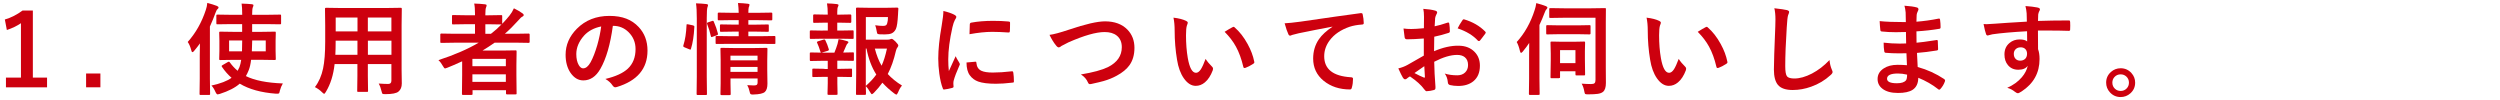 <?xml version="1.0" encoding="UTF-8"?>
<svg id="_レイヤー_6" data-name="レイヤー_6" xmlns="http://www.w3.org/2000/svg" viewBox="0 0 500 20">
  <defs>
    <style>
      .cls-1 {
        fill: #cd000e;
      }
    </style>
  </defs>
  <path class="cls-1" d="M6.57,2.1v13.42h2.84v1.94H1.19v-1.94h3V4.64c-.82.56-1.76,1.01-2.82,1.36l-.4-2.1c1.22-.35,2.4-.95,3.55-1.8h2.05Z"/>
  <path class="cls-1" d="M20.08,14.7v2.76h-2.86v-2.76h2.86Z"/>
  <path class="cls-1" d="M37.54,8.4c1.59-1.78,2.8-3.91,3.62-6.4.16-.46.26-.93.3-1.42.79.21,1.43.41,1.91.6.23.1.34.21.34.3,0,.13-.07.25-.22.36-.12.09-.26.36-.42.8-.27.77-.63,1.66-1.09,2.66v10.42l.04,3.04c0,.1-.01.17-.04.2-.03.02-.09.03-.19.03h-1.66c-.1,0-.17-.01-.19-.04-.02-.03-.03-.09-.03-.19l.04-3.04v-4.6c0-.48.01-1.3.04-2.44-.3.43-.69.93-1.16,1.49-.14.18-.25.26-.34.26-.1,0-.18-.12-.23-.36-.18-.7-.42-1.26-.72-1.68ZM46.26,4.82l-2.76.04c-.1,0-.17-.01-.2-.04-.02-.03-.03-.08-.03-.18v-1.5c0-.1.02-.17.05-.19.02-.02.08-.03.18-.03l2.76.04h2.18v-.12c0-.95-.04-1.66-.12-2.12.92.03,1.6.07,2.03.12.23.02.34.09.34.21,0,.11-.04.24-.12.4-.09.21-.14.68-.14,1.39v.12h2.81l2.74-.04c.12,0,.19.01.21.04.02.03.03.08.03.18v1.5c0,.1-.01.17-.04.19s-.09.03-.2.03l-2.74-.04h-2.81v1.55h1.8l2.7-.04c.1,0,.17.01.2.04.02.03.03.09.03.19l-.04,1.59v2.04l.04,1.59c0,.1-.01.17-.03.19-.02.02-.09.03-.19.03l-2.7-.04h-2.02c-.1.85-.26,1.53-.46,2.04-.2.49-.39.9-.58,1.22,1.72.86,4.18,1.35,7.39,1.47-.25.41-.45.89-.6,1.45-.05.28-.1.45-.15.5-.05.06-.15.1-.3.1-.05,0-.16,0-.31,0-2.98-.22-5.4-.89-7.26-2.01-.91.81-2.24,1.49-3.98,2.05-.22.06-.37.1-.44.1-.14,0-.29-.17-.44-.5-.23-.53-.49-.96-.8-1.27,1.82-.4,3.16-.91,4.02-1.55-.7-.61-1.34-1.33-1.92-2.19-.05-.07-.07-.12-.07-.16,0-.05.07-.12.21-.2l1.02-.59c.1-.06.18-.09.22-.09.05,0,.11.04.18.13.48.66,1,1.22,1.58,1.7.06-.1.18-.34.36-.73.16-.43.27-.92.35-1.46h-1.49l-2.69.04c-.1,0-.17-.01-.19-.04-.02-.03-.03-.09-.03-.19l.04-1.59v-2.04l-.04-1.59c0-.11.01-.18.04-.2s.08-.03.18-.03l2.69.04h1.68v-1.55h-2.18ZM48.44,8.09h-2.62v2.18h2.58c.03-.85.04-1.58.04-2.18ZM50.37,10.27h2.78v-2.18h-2.71l-.07,2.18Z"/>
  <path class="cls-1" d="M75.78,16.71c.73.05,1.35.08,1.86.08.43,0,.64-.22.64-.65v-3.32h-4.71v2.38l.04,2.96c0,.1-.01.17-.04.19s-.08.03-.18.03h-1.73c-.1,0-.17-.01-.19-.04-.02-.03-.03-.08-.03-.18l.04-2.96v-2.38h-4.56c-.24,2.18-.82,4.03-1.74,5.54-.15.27-.27.4-.36.4-.06,0-.21-.11-.42-.32-.41-.41-.88-.75-1.42-1.02.79-1.02,1.33-2.26,1.64-3.73.28-1.34.42-3.12.42-5.34v-3.28l-.04-3.27c0-.12.02-.19.05-.21.03-.02.09-.03.2-.03l2.73.04h9.4l2.75-.04c.11,0,.18.02.2.05.02.03.03.09.03.2l-.04,3.27v8.86l.04,2.75c0,.72-.22,1.26-.66,1.62-.38.34-1.26.52-2.64.52-.33,0-.51-.03-.57-.08-.05-.05-.11-.21-.18-.5-.13-.58-.32-1.09-.56-1.52ZM67.08,10.96h4.41v-2.82h-4.36v.22c0,.95-.02,1.82-.06,2.6ZM67.14,6.28h4.36v-2.77h-4.36v2.77ZM78.28,3.51h-4.71v2.77h4.71v-2.77ZM73.58,10.96h4.71v-2.82h-4.71v2.82Z"/>
  <path class="cls-1" d="M87.68,12.03c3.18-1.04,5.87-2.2,8.05-3.49h-4.97l-2.48.04c-.1,0-.17-.01-.19-.04-.02-.03-.03-.08-.03-.18v-1.45c0-.13.07-.2.21-.2l2.48.04h4.25v-1.91h-1.83l-2.54.04c-.1,0-.17-.01-.2-.04-.02-.03-.03-.08-.03-.18v-1.43c0-.1.01-.17.04-.19s.09-.03.19-.03l2.54.04h1.83v-.28c0-.89-.05-1.57-.16-2.06.83.03,1.55.07,2.16.15.21.02.32.08.32.2s-.03.24-.1.4c-.1.2-.15.66-.15,1.38v.22h.6l2.52-.04c.12,0,.19.01.21.04.03.03.04.08.04.18v1.52c.5-.51.98-1.05,1.44-1.62.35-.43.65-.92.9-1.48.69.34,1.26.67,1.72,1.01.16.1.24.22.24.36,0,.11-.07.2-.22.27-.23.1-.5.35-.82.74-.98,1.09-1.89,1.99-2.73,2.71h2.26l2.5-.04c.13,0,.2.07.2.2v1.45c0,.14-.06.21-.2.21l-2.5-.04h-4.3c-.81.57-1.62,1.09-2.43,1.58h3.89l2.69-.04c.11,0,.18.02.21.05.02.03.03.09.03.2l-.04,2.7v2l.04,3.65c0,.1-.02.16-.05.18-.03.02-.09.03-.19.03h-1.66c-.15,0-.22-.07-.22-.21v-.63h-6.69v.72c0,.1-.02.17-.05.19-.02.02-.08.03-.18.03h-1.66c-.11,0-.18-.01-.2-.04-.02-.03-.03-.08-.03-.18l.04-3.76v-2.74c-1.32.6-2.31,1.03-2.98,1.29-.26.09-.41.14-.44.14-.11,0-.26-.17-.44-.5-.25-.46-.54-.85-.88-1.16ZM101.17,11.78h-6.69v1.46h6.69v-1.46ZM94.48,16.38h6.69v-1.51h-6.69v1.51ZM100.19,4.89l-2.52-.04h-.6v1.91h1.12c.76-.58,1.46-1.2,2.11-1.88h-.12Z"/>
  <path class="cls-1" d="M122.57,5.17c-.5,3.7-1.33,6.58-2.5,8.61-.88,1.54-2.02,2.3-3.41,2.3-1.01,0-1.86-.51-2.56-1.52-.65-.96-.98-2.17-.98-3.61,0-1.96.75-3.69,2.26-5.21,1.71-1.71,3.87-2.56,6.5-2.56s4.46.74,5.86,2.23c1.17,1.25,1.76,2.82,1.76,4.71,0,3.62-2.05,6.05-6.16,7.29-.12.03-.21.05-.29.05-.2,0-.38-.14-.57-.41-.29-.45-.75-.87-1.4-1.26,2.06-.49,3.55-1.18,4.49-2.06,1.03-.97,1.54-2.28,1.54-3.92,0-1.33-.47-2.46-1.4-3.38-.85-.84-1.87-1.26-3.08-1.26h-.08ZM120.24,5.29c-1.43.29-2.56.89-3.42,1.82-1.04,1.17-1.56,2.41-1.56,3.7,0,.92.17,1.66.5,2.22.26.43.55.64.86.64.55,0,1.05-.41,1.5-1.22.49-.89.93-2.04,1.34-3.44.36-1.27.62-2.51.78-3.72Z"/>
  <path class="cls-1" d="M137.64,4.87l.94.2c.2.05.29.13.29.24v.08c-.09,1.79-.32,3.25-.68,4.38-.03.1-.07.16-.12.16-.03,0-.1-.02-.21-.07l-.97-.4c-.16-.06-.24-.15-.24-.25,0-.03,0-.08.03-.15.35-1.1.56-2.45.63-4.05,0-.11.03-.17.09-.17.03,0,.1.01.23.04ZM139.22.67c.77.02,1.46.07,2.06.14.21.02.32.09.32.21,0,.11-.03.24-.1.4-.1.24-.15.98-.15,2.22v11.62l.04,3.5c0,.12-.01.19-.04.21-.03.02-.08.03-.18.03h-1.62c-.11,0-.18-.02-.2-.05-.02-.03-.03-.09-.03-.2l.04-3.48V3.69c0-1.28-.05-2.29-.16-3.02ZM142.4,4.2c.08-.03.14-.04.18-.04.07,0,.13.06.18.17.36.83.64,1.62.82,2.37.02.07.03.11.03.14,0,.07-.08.14-.24.21l-.84.3c-.11.04-.19.06-.22.06-.07,0-.12-.06-.14-.19-.18-.81-.42-1.61-.74-2.41-.03-.08-.04-.13-.04-.17,0-.07.08-.13.24-.18l.78-.26ZM146.06,8.77l-2.71.02c-.11,0-.18,0-.2-.03-.02-.03-.03-.09-.03-.2v-1.14c0-.1.02-.17.05-.19.02-.02.08-.03.18-.03l2.71.04h1.68v-.92h-1l-2.52.04c-.1,0-.17-.02-.2-.05-.02-.03-.03-.09-.03-.2v-1c0-.11.02-.18.05-.2.02-.02.08-.03.18-.03l2.52.04h1v-.9h-1.32l-2.64.04c-.1,0-.17-.01-.2-.04-.02-.03-.03-.09-.03-.19v-1.07c0-.12.02-.19.05-.21.02-.02.08-.03.18-.03l2.64.04h1.32c-.01-.65-.06-1.31-.14-1.96.68.02,1.34.07,1.98.15.21.02.32.08.32.2,0,.08-.02.18-.06.29-.05.13-.08.21-.09.22-.05.18-.08.54-.08,1.1h1.92l2.62-.04c.12,0,.19.02.21.05.03.03.04.09.04.2v1.07c0,.11-.02.18-.05.2-.03.02-.09.03-.2.03l-2.62-.04h-1.92v.9h1.36l2.5-.04c.1,0,.17.01.2.04.02.03.03.09.03.19v1c0,.12-.01.19-.04.21-.03.02-.09.03-.19.03l-2.5-.04h-1.36v.92h2.48l2.7-.04c.11,0,.18.01.2.04.02.03.03.08.03.18v1.14c0,.12-.01.19-.04.21-.02.01-.08.02-.19.02l-2.7-.02h-6.1ZM149.45,17.03c.46.04.91.06,1.36.06.29,0,.49-.06.59-.17.08-.09.12-.23.12-.43v-.8h-5.42v.92l.04,2.16c0,.12-.02.19-.05.21-.03.03-.09.04-.2.04h-1.56c-.11,0-.18-.02-.21-.05-.02-.03-.03-.09-.03-.2l.04-2.12v-4.68l-.04-2.16c0-.12.02-.19.05-.21.03-.02.09-.03.2-.03l2.47.04h3.98l2.48-.04c.1,0,.17.02.19.05.02.03.03.09.03.2l-.04,2.33v1.79l.04,2.77c0,.81-.17,1.37-.52,1.68-.35.31-1.1.48-2.28.51h-.24c-.2,0-.32-.04-.38-.13-.05-.07-.1-.23-.16-.5-.1-.48-.26-.89-.46-1.24ZM151.51,11.13h-5.42v.94h5.42v-.94ZM146.09,14.37h5.42v-.99h-5.42v.99Z"/>
  <path class="cls-1" d="M164.55,6.11h1.01v-1.58h-.55l-2.16.04c-.1,0-.17-.01-.19-.04-.02-.03-.03-.08-.03-.18v-1.26c0-.14.07-.21.21-.21l2.16.04h.55v-.04c0-.9-.05-1.64-.15-2.2.8.02,1.46.07,1.98.14.21.02.32.09.32.21,0,.08-.04.2-.12.36-.08.14-.13.48-.13,1v.54h.44l2.16-.04c.14,0,.21.07.21.21v1.26c0,.14-.07.21-.21.21l-2.16-.04h-.44v1.58h.68l2.38-.04c.1,0,.17.02.19.05.02.03.03.09.03.2v1.24c0,.1-.01.17-.04.19s-.08.03-.18.03l-2.38-.04h-3.6l-2.33.04c-.12,0-.19-.01-.21-.04-.02-.03-.03-.08-.03-.18v-1.24c0-.12.02-.19.05-.21.03-.02.09-.03.2-.03l2.33.04ZM164.89,13.8h.66v-1.64h-1.03l-2.33.04c-.11,0-.18-.02-.2-.05-.02-.03-.03-.09-.03-.2v-1.24c0-.1.01-.17.04-.19s.09-.03.19-.03l2.33.04h2.36c.25-.61.46-1.19.63-1.76.07-.23.14-.55.21-.95.61.11,1.17.24,1.68.4.19.06.28.13.28.22s-.05.17-.14.24c-.1.08-.19.2-.26.37-.23.57-.44,1.05-.64,1.46l1.92-.04c.1,0,.17.01.19.04.02.03.03.08.03.18v1.24c0,.12-.01.19-.04.21-.03.02-.08.03-.18.03l-2.36-.04h-.74v1.64h.54l2.19-.04c.1,0,.17.01.19.04.02.03.03.08.03.18v1.24c0,.1-.01.17-.03.19-.02.02-.08.03-.18.03l-2.19-.04h-.54v1.3l.04,2.08c0,.1-.01.17-.04.19s-.08.03-.18.03h-1.56c-.1,0-.17-.01-.2-.04-.02-.03-.03-.08-.03-.18l.05-2.08v-1.3h-.66l-2.2.04c-.1,0-.17-.01-.2-.04-.02-.03-.03-.09-.03-.19v-1.24c0-.1.01-.17.04-.19s.09-.03.19-.03l2.2.04ZM163.44,8.59c-.04-.07-.06-.13-.06-.17,0-.05.08-.1.23-.16l1.1-.34c.06-.02.12-.03.16-.03.08,0,.14.06.2.17.28.56.51,1.14.68,1.75.02.08.03.13.03.16,0,.07-.07.13-.22.19l-1.1.33c-.09.03-.16.05-.21.05-.06,0-.12-.06-.16-.19-.21-.7-.43-1.28-.65-1.76ZM180.39,17.12c-.29.33-.55.78-.78,1.36-.14.29-.25.44-.33.44-.06,0-.19-.07-.4-.21-.9-.68-1.7-1.4-2.4-2.17-.49.68-1.05,1.36-1.7,2.02-.21.19-.34.28-.4.28-.08,0-.2-.14-.36-.42-.25-.46-.53-.86-.86-1.18,0,.38.02.76.03,1.14,0,.25,0,.38,0,.4,0,.13-.07.2-.21.2h-1.54c-.12,0-.19-.01-.21-.04-.02-.02-.03-.07-.03-.16l.04-4.18V5.99l-.04-4.24c0-.11.02-.18.05-.2.03-.02.09-.03.2-.03l2.48.04h3.22l2.26-.04c.18,0,.26.07.26.21v.06c-.02.16-.03.34-.04.56-.01.27-.02.42-.02.46-.08,1.55-.22,2.55-.44,3-.21.42-.49.7-.84.86-.32.14-.77.21-1.35.21-.47,0-.82,0-1.05-.02-.25-.02-.39-.06-.44-.11-.05-.05-.09-.19-.13-.41-.09-.55-.2-.98-.32-1.29.59.08,1.11.13,1.56.13.28,0,.48-.04.6-.13.11-.08.19-.21.24-.4.1-.31.15-.73.15-1.24h-4.42v4.52h4.3c.29,0,.48-.03.57-.08.09-.05.19-.08.3-.08.14,0,.4.18.76.54.37.39.56.65.56.78,0,.11-.05.22-.14.34-.15.17-.26.42-.34.75-.42,1.82-.96,3.36-1.63,4.62.75.82,1.7,1.6,2.86,2.32ZM173.16,17.18c.87-.76,1.57-1.52,2.1-2.27-.91-1.43-1.57-3.16-1.96-5.2h-.14v7.46ZM177.39,9.72h-2.42c.34,1.32.79,2.46,1.35,3.42.41-.88.77-2.02,1.07-3.42Z"/>
  <path class="cls-1" d="M188.66,2.19c.93.22,1.65.47,2.15.73.31.16.46.32.46.48,0,.1-.1.3-.3.61-.17.31-.33.78-.48,1.42-.56,2.48-.84,4.64-.84,6.46,0,.85.04,1.63.12,2.33.9-1.98,1.36-2.97,1.36-2.98.07.21.31.63.7,1.26.09.16.14.26.14.3,0,.1-.03.21-.1.32-.56,1.26-.94,2.26-1.14,3.02-.04.12-.06.33-.06.62l.04.56c0,.14-.09.22-.26.26-.57.16-1.11.26-1.63.32h-.04c-.11,0-.19-.07-.22-.22-.29-.73-.53-1.72-.7-2.96-.14-1.04-.21-2.04-.21-3,0-1.84.23-4.02.68-6.56.23-1.37.35-2.36.35-2.98ZM193.27,12.5l1.82-.16h.04c.1,0,.16.1.16.3.06.72.39,1.23.97,1.51.5.24,1.27.36,2.29.36,1.09,0,2.36-.08,3.82-.25.05,0,.07,0,.09,0,.1,0,.17.09.2.26.08.56.12,1.13.12,1.72,0,.13-.02.21-.05.23-.04.03-.14.05-.29.06-1.24.15-2.33.22-3.26.22-1.55,0-2.73-.15-3.54-.44-.69-.25-1.24-.66-1.65-1.22-.46-.59-.69-1.46-.69-2.6ZM193.9,6.83c.02-1.15.04-1.8.06-1.96.02-.2.11-.31.28-.34,1.29-.24,2.74-.36,4.35-.36,1.13,0,2.12.04,2.96.12.21.01.35.04.4.08.04.03.06.09.06.19,0,.76-.01,1.33-.04,1.7-.02.16-.09.24-.21.24h-.05c-1.2-.08-2.29-.13-3.26-.13-1.31,0-2.83.16-4.54.47Z"/>
  <path class="cls-1" d="M209.92,6.97c.79-.09,2.09-.44,3.88-1.04,3.28-1.11,5.68-1.66,7.21-1.66,1.9,0,3.4.55,4.48,1.66.93.96,1.4,2.17,1.4,3.64,0,1.37-.33,2.53-.99,3.46-.56.79-1.41,1.49-2.54,2.1-.79.44-1.67.8-2.65,1.08-.48.14-1.29.33-2.43.58-.12.03-.22.04-.29.04-.18,0-.32-.12-.41-.36-.27-.63-.73-1.16-1.4-1.58,2.41-.4,4.22-.89,5.42-1.47,1.84-.93,2.76-2.26,2.76-3.98,0-1.02-.34-1.79-1.01-2.32-.6-.48-1.41-.71-2.43-.71-1.7,0-4.11.69-7.23,2.06-.84.42-1.3.65-1.38.71-.23.2-.42.3-.55.3-.18,0-.37-.14-.58-.42-.44-.53-.86-1.23-1.28-2.08Z"/>
  <path class="cls-1" d="M234.69,3.53c1.09.13,1.93.35,2.54.65.21.1.32.22.32.36,0,.12-.06.3-.17.56-.12.36-.18,1.02-.18,1.96,0,1.66.12,3.18.36,4.56.35,1.96.89,2.94,1.64,2.94.34,0,.66-.23.97-.7.27-.42.59-1.11.95-2.08.34.53.77,1.05,1.28,1.54.14.12.21.27.21.43,0,.09-.02.2-.06.31-.4,1.07-.93,1.88-1.58,2.42-.55.46-1.16.69-1.82.69-.89,0-1.68-.51-2.39-1.52-.66-.95-1.11-2.18-1.35-3.69-.32-1.9-.48-3.84-.48-5.82,0-1.01-.08-1.88-.24-2.62ZM244.93,6.36c.66-.42,1.18-.72,1.57-.92.11-.05.19-.08.22-.08.06,0,.14.04.21.12.98.85,1.85,1.96,2.59,3.32.66,1.19,1.1,2.37,1.33,3.53.01.05.02.08.02.12,0,.12-.08.22-.23.32-.59.38-1.11.64-1.56.8-.06.02-.12.03-.18.03-.13,0-.21-.08-.24-.25-.37-1.57-.86-2.91-1.47-4.02-.57-1.04-1.32-2.02-2.26-2.96Z"/>
  <path class="cls-1" d="M256.92,4.66c.71-.03,1.77-.14,3.18-.33,5.38-.79,9.39-1.35,12.01-1.7.05,0,.08,0,.12,0,.18,0,.28.07.3.22.13.58.21,1.17.22,1.77,0,.2-.13.29-.38.29-.9.06-1.72.21-2.44.44-1.75.6-3.08,1.5-3.98,2.7-.74.98-1.11,2.04-1.11,3.2,0,2.58,1.77,3.98,5.32,4.2.29,0,.44.1.44.3,0,.62-.07,1.2-.22,1.72-.05.28-.18.42-.37.42-2.1,0-3.86-.58-5.29-1.74-1.39-1.14-2.09-2.62-2.09-4.44,0-1.45.38-2.73,1.14-3.85.62-.89,1.52-1.72,2.7-2.49v-.04c-2.36.44-4.6.88-6.72,1.32-.69.16-1.11.27-1.26.32-.25.1-.39.16-.44.16-.17,0-.3-.1-.38-.3-.21-.43-.46-1.15-.74-2.16Z"/>
  <path class="cls-1" d="M284.78,5.67l.02-2.29c0-.67-.05-1.21-.14-1.61.97.06,1.76.18,2.37.35.27.07.4.2.4.38,0,.08-.04.19-.12.32-.15.28-.24.54-.28.78-.04.38-.07.94-.1,1.66.71-.14,1.57-.39,2.57-.73.05-.02.1-.03.14-.03.12,0,.19.07.21.21.08.5.12,1.02.12,1.55,0,.16-.09.27-.26.32-1.06.34-2.02.59-2.86.76l-.04,2.9c1.78-.76,3.42-1.13,4.92-1.1,1.34.01,2.41.43,3.2,1.25.7.72,1.05,1.64,1.05,2.74,0,1.37-.44,2.41-1.31,3.12-.76.62-1.77.94-3.03.94-.59,0-1.14-.06-1.64-.18-.29-.08-.44-.28-.44-.61-.06-.66-.27-1.23-.61-1.69.72.23,1.55.35,2.5.35.65,0,1.18-.19,1.57-.57.39-.37.59-.87.59-1.49,0-.69-.22-1.21-.65-1.56-.38-.31-.89-.46-1.54-.46-1.29,0-2.82.46-4.58,1.37.02.85.05,1.65.08,2.4.11,1.56.17,2.42.17,2.6,0,.23,0,.37-.03.43-.04.12-.13.19-.27.22-.49.14-.99.22-1.47.24-.13.01-.29-.12-.49-.4-.6-.83-1.55-1.68-2.84-2.56-.25.14-.46.28-.63.44-.1.09-.21.14-.34.14-.16,0-.31-.11-.44-.32-.2-.33-.51-.94-.92-1.86.64-.15,1.26-.38,1.84-.7.61-.33,1.69-.95,3.26-1.86v-3.42c-1.33.1-2.45.16-3.36.16-.29,0-.45-.14-.48-.42-.05-.32-.13-.9-.22-1.74.44.07.96.1,1.56.1.57,0,1.42-.05,2.54-.16ZM284.84,13.25c-.85.57-1.5,1.03-1.95,1.36.69.37,1.31.67,1.88.9.05.01.08.02.11.02.06,0,.1-.04.1-.12,0-.02,0-.04,0-.06-.01-.2-.03-.56-.06-1.07-.03-.52-.05-.86-.06-1.03ZM291.53,5.67c.23-.48.53-1,.92-1.56.1-.17.19-.25.26-.25.02,0,.05,0,.08,0,1.73.51,3.14,1.32,4.24,2.44.08.08.12.15.12.21,0,.03-.03.09-.08.2-.11.17-.3.42-.57.76-.29.38-.47.6-.52.66-.03.05-.1.07-.21.07-.1,0-.16-.02-.19-.07-.94-1.04-2.29-1.86-4.05-2.46Z"/>
  <path class="cls-1" d="M303.35,8.4c1.58-1.74,2.78-3.87,3.58-6.38.14-.39.25-.86.33-1.4.79.21,1.42.41,1.9.6.21.08.32.19.32.3,0,.1-.06.22-.2.36-.11.09-.25.36-.41.8-.25.68-.58,1.46-.98,2.31v10.72l.04,3.04c0,.1-.01.17-.04.2-.03.02-.08.03-.18.03h-1.71c-.1,0-.17-.01-.19-.04-.02-.03-.03-.09-.03-.19l.04-3.04v-4.6c0-1.09,0-1.93.02-2.52-.37.56-.8,1.14-1.3,1.74-.14.16-.25.24-.32.24-.1,0-.18-.12-.23-.36-.18-.77-.4-1.38-.66-1.83ZM315.68,6.84h-3.98l-2.22.04c-.12,0-.19-.01-.21-.04-.02-.02-.03-.07-.03-.16v-1.42c0-.11.02-.18.05-.2.03-.02.09-.03.2-.03l2.22.04h3.98l2.2-.04c.1,0,.17.01.19.04.02.03.03.09.03.19v1.42c0,.13-.07.2-.21.2l-2.2-.04ZM319.1,3.55h-6.32l-2.71.04c-.1,0-.17-.01-.19-.04-.02-.03-.03-.08-.03-.18v-1.52c0-.11.01-.18.04-.2s.08-.03.18-.03l2.71.04h5.48l2.72-.04c.1,0,.16.01.18.04.01.03.02.09.02.19l-.02,2.71v8.85l.02,3.19c0,.86-.19,1.45-.58,1.77-.24.2-.59.33-1.05.4-.43.06-1.08.1-1.95.1-.33,0-.52-.03-.58-.09s-.11-.23-.16-.51c-.1-.57-.27-1.09-.53-1.54.68.05,1.31.08,1.87.08.36,0,.61-.06.72-.19.12-.12.18-.34.18-.65V3.55ZM311.8,15.64h-1.46c-.12,0-.19-.01-.21-.04-.02-.03-.03-.08-.03-.18l.05-3.28v-1.46l-.05-2.14c0-.11.02-.18.05-.2.03-.02.09-.03.2-.03l2.04.04h2.35l2.04-.04c.12,0,.19.01.21.04.02.03.03.09.03.19l-.04,1.69v1.54l.04,3.06c0,.11-.01.18-.04.21-.03.03-.09.04-.21.04h-1.47c-.1,0-.16-.02-.18-.05-.02-.03-.03-.09-.03-.2v-.58h-3.08v1.16c0,.1-.01.16-.03.18-.02.02-.08.03-.18.03ZM315.09,10.02h-3.08v2.6h3.08v-2.6Z"/>
  <path class="cls-1" d="M329.31,3.53c1.09.13,1.93.35,2.54.65.21.1.32.22.32.36,0,.12-.06.3-.17.56-.12.36-.18,1.02-.18,1.96,0,1.66.12,3.18.36,4.56.35,1.96.89,2.94,1.64,2.94.34,0,.66-.23.97-.7.27-.42.59-1.11.95-2.08.34.53.77,1.05,1.28,1.54.14.12.21.27.21.43,0,.09-.02.2-.06.31-.4,1.07-.93,1.88-1.58,2.42-.55.46-1.16.69-1.82.69-.89,0-1.68-.51-2.39-1.52-.66-.95-1.11-2.18-1.35-3.69-.32-1.9-.48-3.84-.48-5.82,0-1.01-.08-1.88-.24-2.62ZM339.55,6.36c.66-.42,1.18-.72,1.57-.92.11-.05.19-.08.22-.08.06,0,.14.04.21.12.98.85,1.85,1.96,2.59,3.32.66,1.19,1.1,2.37,1.33,3.53.01.05.02.08.02.12,0,.12-.08.22-.23.32-.59.38-1.11.64-1.56.8-.06.02-.12.03-.18.03-.13,0-.21-.08-.24-.25-.37-1.57-.86-2.91-1.47-4.02-.57-1.04-1.32-2.02-2.26-2.96Z"/>
  <path class="cls-1" d="M354.85,1.65c1.27.14,2.1.26,2.5.36.32.08.48.21.48.38,0,.1-.07.33-.21.66-.1.27-.19,1.08-.27,2.43-.2,3.09-.3,5.67-.3,7.74,0,1.09.12,1.78.37,2.07.24.27.73.41,1.46.41,1.06,0,2.23-.33,3.51-.99,1.26-.66,2.43-1.56,3.51-2.7.07.72.22,1.35.46,1.9.1.23.16.39.16.48,0,.18-.13.39-.4.62-1.13,1.04-2.42,1.81-3.89,2.33-1.22.44-2.45.66-3.69.66-1.4,0-2.39-.34-2.96-1.03-.53-.64-.8-1.66-.8-3.06,0-1.24.09-4.12.28-8.64.02-.68.03-1.14.03-1.39,0-.9-.08-1.66-.23-2.28Z"/>
  <path class="cls-1" d="M381.39,13.03c-.05-1.25-.08-2.04-.1-2.38-.56.01-1.06.02-1.51.02-.94,0-1.81-.04-2.61-.11-.2,0-.3-.11-.32-.33-.08-.44-.12-1.01-.12-1.7,1.02.12,2.1.19,3.22.19.42,0,.84,0,1.28-.03l-.04-2.29c-.79.03-1.46.04-2.01.04-1.04,0-1.97-.05-2.77-.14-.21,0-.32-.09-.34-.28-.06-.49-.1-1.09-.14-1.8,1.16.13,2.91.2,5.24.2,0-.38-.01-1.03-.04-1.94-.05-.52-.13-.97-.24-1.34,1.09.07,1.93.19,2.52.36.19.06.28.19.28.38,0,.08-.02.15-.06.21-.19.37-.29.69-.3.97,0,.15-.01.35-.02.61,0,.29-.01.52-.02.67,1.5-.12,2.96-.32,4.38-.61.06-.01.11-.02.15-.02.12,0,.18.09.2.26.06.47.1.95.1,1.46,0,.2-.07.3-.21.32-1.45.25-2.99.42-4.62.52l.02,2.27c.61-.04,1.91-.21,3.92-.52.07-.02.13-.03.17-.03.09,0,.14.06.16.19.04.76.06,1.31.06,1.64,0,.17-.1.26-.3.28-1.4.23-2.71.39-3.92.48.06,1.35.1,2.29.14,2.82,1.93.53,3.69,1.34,5.3,2.41.12.1.18.2.18.28,0,.04-.01.1-.04.2-.2.56-.49,1.05-.88,1.48-.07.1-.16.16-.25.16-.08,0-.16-.03-.22-.1-1.15-.91-2.48-1.67-3.97-2.28-.01,1.13-.4,1.94-1.15,2.42-.64.41-1.61.62-2.91.62-1.37,0-2.42-.29-3.15-.88-.62-.49-.93-1.13-.93-1.91,0-.89.41-1.59,1.24-2.13.73-.48,1.65-.71,2.76-.71.65,0,1.29.03,1.91.08ZM381.43,14.93c-.66-.16-1.28-.23-1.86-.23-1.44,0-2.16.35-2.16,1.05,0,.6.66.9,1.98.9.9,0,1.5-.2,1.82-.6.14-.2.21-.58.21-1.12Z"/>
  <path class="cls-1" d="M405.37,4.33c0-.2-.01-.5-.02-.92,0-.31-.01-.56-.02-.74-.04-.5-.12-.99-.24-1.46.98.07,1.76.16,2.34.28.37.07.56.19.56.38,0,.1-.06.26-.18.46-.07.14-.13.33-.17.58,0,.08-.02.51-.04,1.28,1.79-.06,3.84-.1,6.14-.1.12,0,.2.02.23.06s.05.12.06.24c.01.26.02.51.02.76s0,.5-.02.76c0,.18-.08.26-.25.26h-.08c-1.21-.04-2.5-.06-3.86-.06-.82,0-1.57,0-2.25,0,0,1.67,0,2.91.02,3.72.2.54.3,1.2.3,1.98,0,2.75-1.19,4.9-3.56,6.46-.39.25-.65.38-.78.38-.14,0-.34-.1-.6-.3-.42-.35-.93-.62-1.52-.79,1.22-.54,2.19-1.25,2.93-2.12.61-.72,1-1.48,1.17-2.29-.36.53-.99.8-1.88.8s-1.57-.31-2.08-.92c-.47-.55-.7-1.27-.7-2.15,0-.96.34-1.73,1.02-2.29.56-.47,1.23-.7,2-.7.71,0,1.22.13,1.52.4l-.02-2.04c-2.89.16-5.2.36-6.92.61-.16.02-.35.07-.6.15-.18.06-.29.09-.34.09-.17,0-.28-.09-.34-.28-.14-.34-.3-1.02-.5-2.01.2.02.41.03.63.03.2,0,.8-.04,1.81-.11,1.07-.09,3.14-.22,6.2-.4ZM404.09,9.47c-.38,0-.69.12-.95.36-.25.24-.38.55-.38.94,0,.46.14.81.42,1.06.23.2.51.3.86.3.42,0,.76-.13,1.02-.39.23-.25.35-.58.35-1s-.14-.76-.41-.99c-.23-.2-.53-.29-.91-.29Z"/>
  <path class="cls-1" d="M424.13,13.65c.86,0,1.58.32,2.15.95.5.55.75,1.19.75,1.93,0,.86-.32,1.57-.96,2.14-.55.49-1.2.74-1.94.74-.86,0-1.58-.32-2.15-.95-.5-.55-.75-1.19-.75-1.93,0-.86.32-1.57.96-2.14.55-.49,1.2-.74,1.94-.74ZM424.13,14.87c-.5,0-.91.18-1.24.54-.28.31-.42.69-.42,1.12,0,.5.18.91.54,1.24.31.28.69.42,1.12.42.5,0,.91-.18,1.24-.54.28-.31.42-.69.42-1.12,0-.5-.18-.91-.54-1.24-.31-.28-.69-.42-1.12-.42Z"/>
</svg>